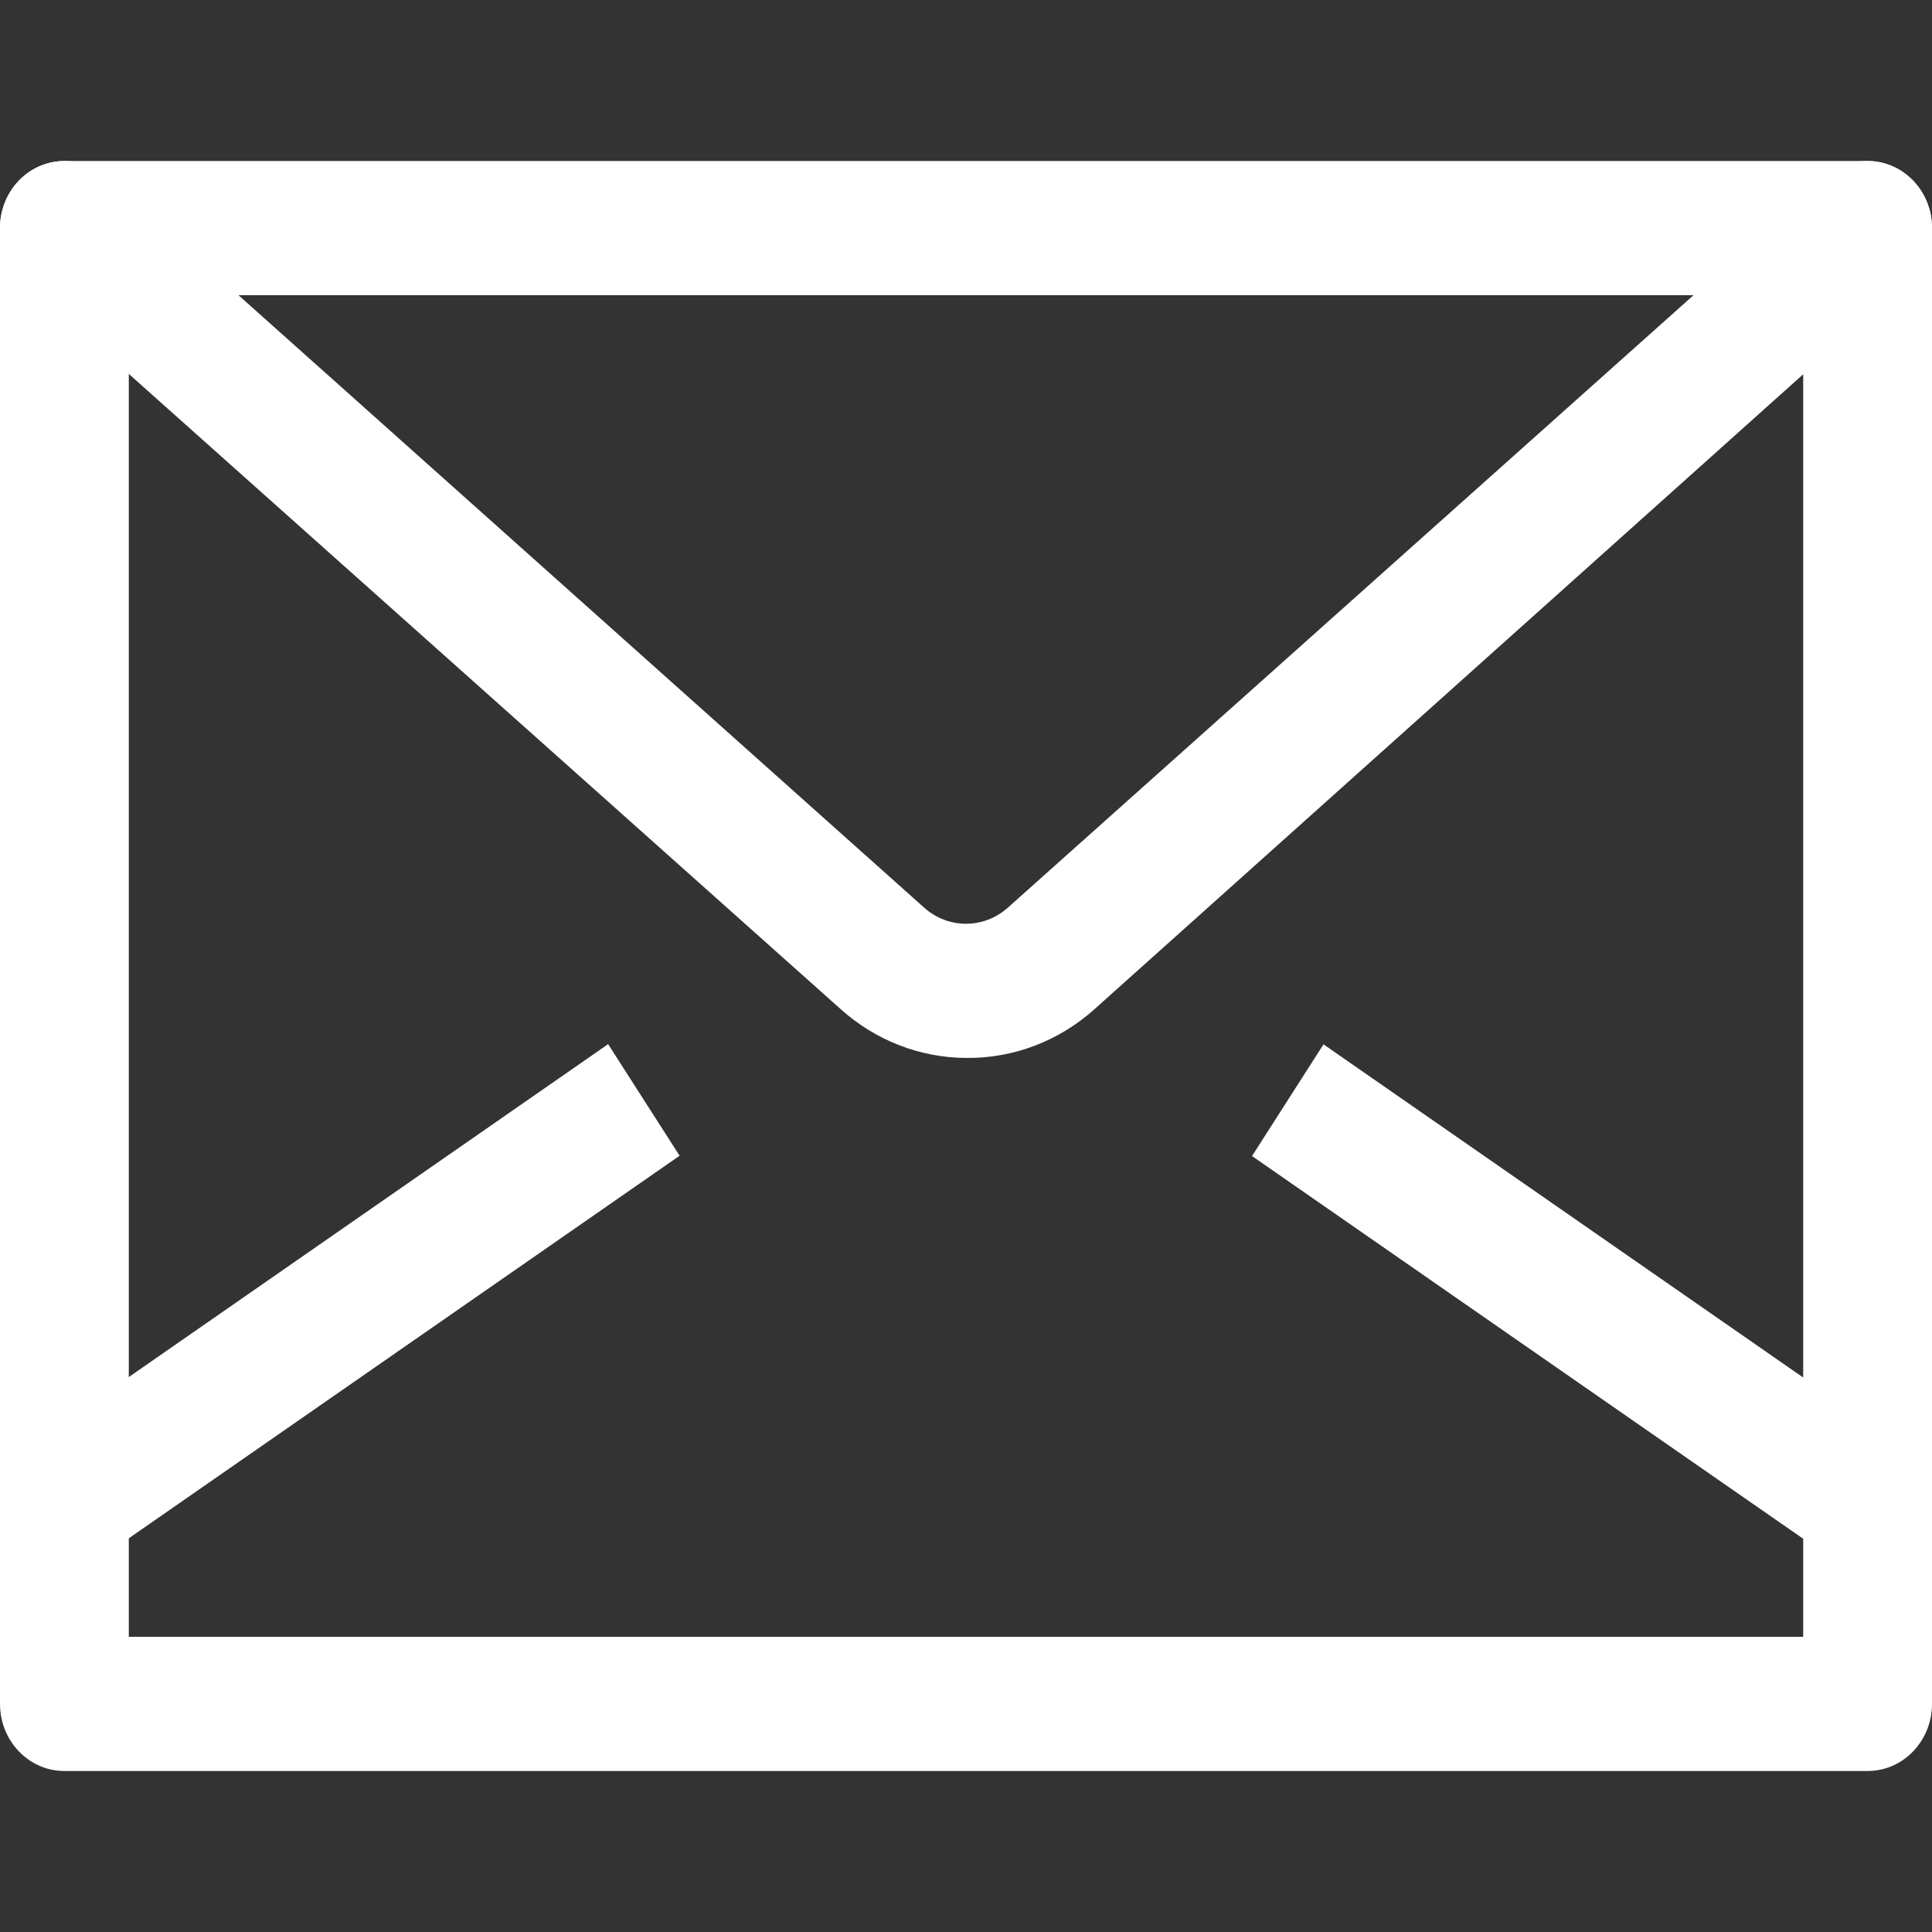 <?xml version="1.0" encoding="UTF-8"?>
<svg width="24px" height="24px" viewBox="0 0 24 24" version="1.1" xmlns="http://www.w3.org/2000/svg" xmlns:xlink="http://www.w3.org/1999/xlink">
    <rect x="0" y="0" width="24" height="24" fill="#333333" stroke="none"/>
    <!-- Generator: Sketch 61.2 (89653) - https://sketch.com -->
    <title>Mobile</title>
    <desc>Created with Sketch.</desc>
    <g id="Mobile" stroke="none" stroke-width="1" fill="none" fill-rule="evenodd">
        <g id="ic-nl" transform="translate(0, 2)" fill="#FFFFFF" fill-rule="nonzero">
            <path d="M23.2,20 L0.8,20 C0.358,20 0,19.627 0,19.167 L0,0.833 C0,0.373 0.358,0 0.8,0 L23.2,0 C23.642,0 24,0.373 24,0.833 L24,19.167 C24,19.627 23.642,20 23.2,20 Z M1.6,18.333 L22.4,18.333 L22.4,1.667 L1.6,1.667 L1.6,18.333 Z" id="Shape"></path>
            <path d="M12,11.142 C11.427,11.139 10.874,10.924 10.44,10.533 L0.28,1.467 C0.063,1.273 -0.039,0.974 0.013,0.681 C0.066,0.388 0.264,0.147 0.533,0.048 C0.803,-0.052 1.103,0.006 1.32,0.2 L11.48,9.275 C11.779,9.542 12.221,9.542 12.52,9.275 L22.68,0.2 C22.897,0.006 23.197,-0.052 23.467,0.048 C23.736,0.147 23.934,0.388 23.987,0.681 C24.039,0.974 23.937,1.273 23.72,1.467 L13.6,10.533 C13.156,10.933 12.587,11.149 12,11.142 L12,11.142 Z" id="Path"></path>
            <polygon id="Rectangle" transform="translate(4.398, 14.165) rotate(-33.69) translate(-4.398, -14.165) " points="0.03 13.425 8.796 13.258 8.766 14.904 -0.001 15.071"></polygon>
            <polygon id="Rectangle" transform="translate(19.598, 14.168) rotate(-56.31) translate(-19.598, -14.168) " points="18.858 9.8 20.505 9.769 20.338 18.536 18.692 18.567"></polygon>
        </g>
    </g>
</svg>